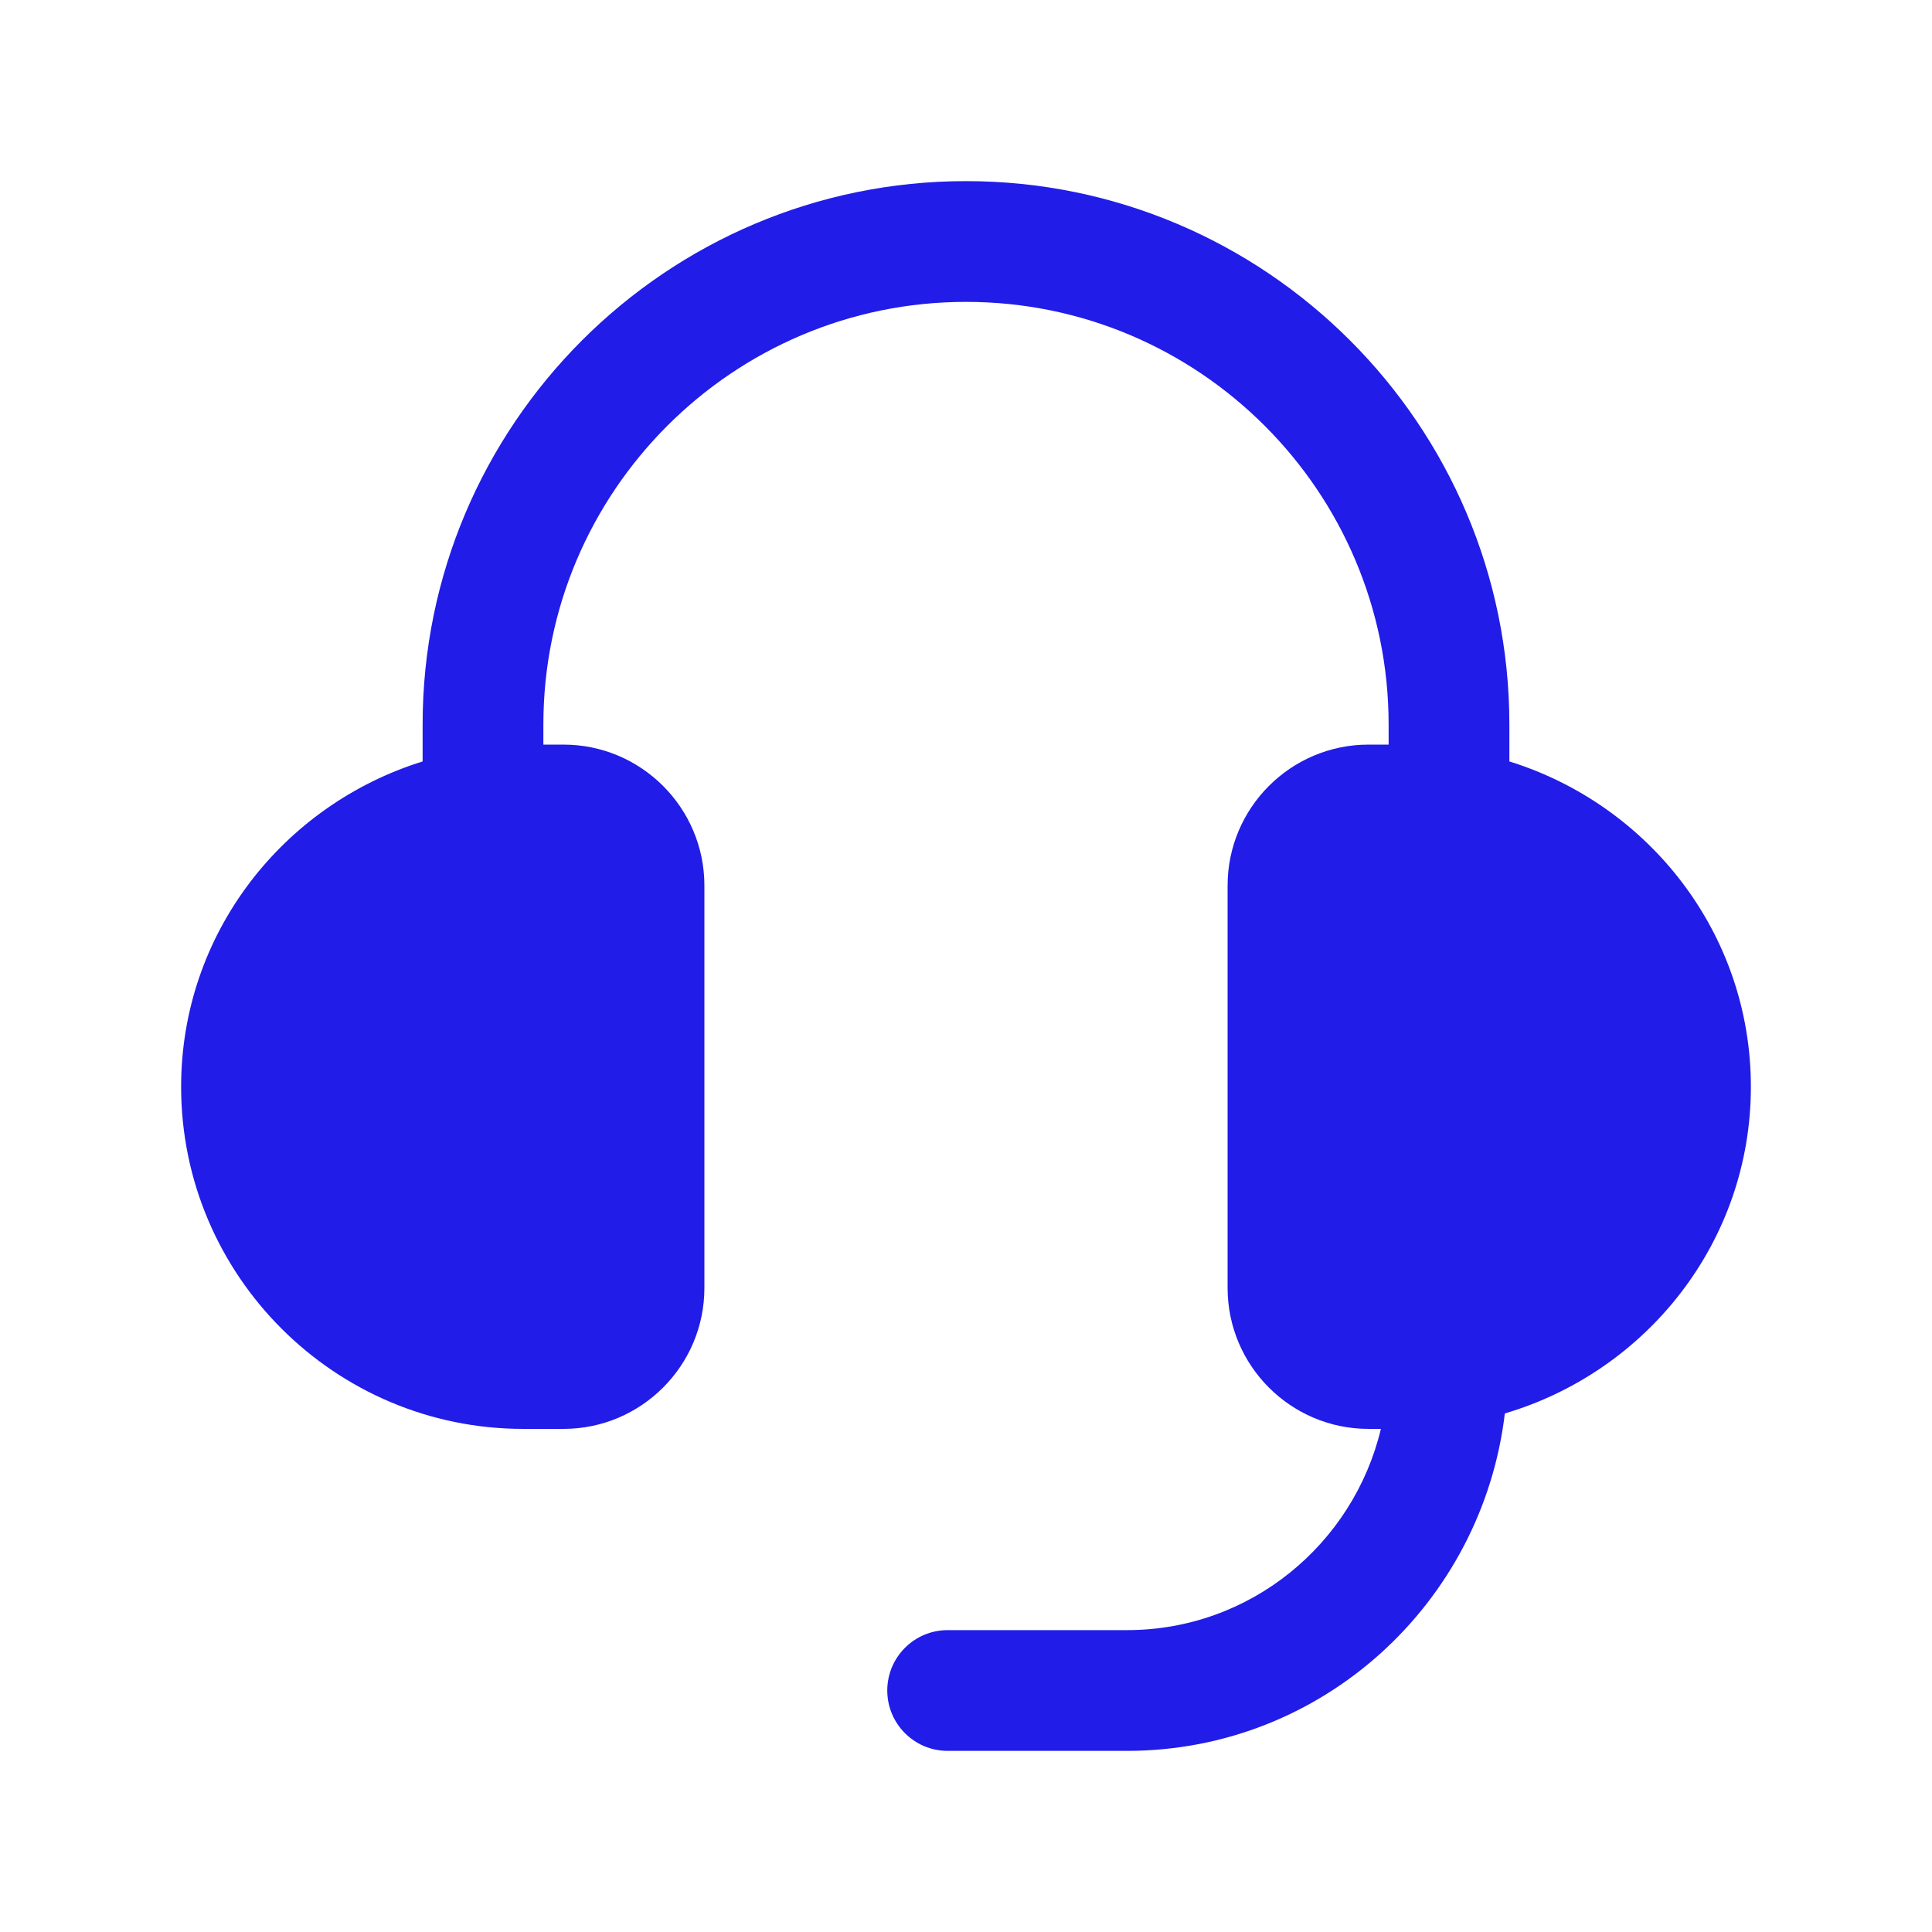 <svg width="32" height="32" viewBox="0 0 32 32" fill="none" xmlns="http://www.w3.org/2000/svg">
<path d="M29 18C29 15.46 27.308 13.329 25 12.612V12C25 7.037 20.963 3 16 3C11.037 3 7 7.037 7 12V12.612C4.692 13.329 3 15.459 3 18C3 21.124 5.543 23.667 8.667 23.667H9.333C10.62 23.667 11.667 22.62 11.667 21.333V14.667C11.667 13.38 10.62 12.333 9.333 12.333H9V12C9 8.14 12.14 5 16 5C19.86 5 23 8.14 23 12V12.333H22.667C21.38 12.333 20.333 13.38 20.333 14.667V21.333C20.333 22.62 21.38 23.667 22.667 23.667H22.872C22.417 25.573 20.711 27 18.667 27H15.696C15.144 27 14.696 27.448 14.696 28C14.696 28.552 15.144 29 15.696 29H18.667C21.904 29 24.551 26.549 24.925 23.411C27.272 22.717 29 20.568 29 18Z" fill="#211CE8"/>
</svg>
